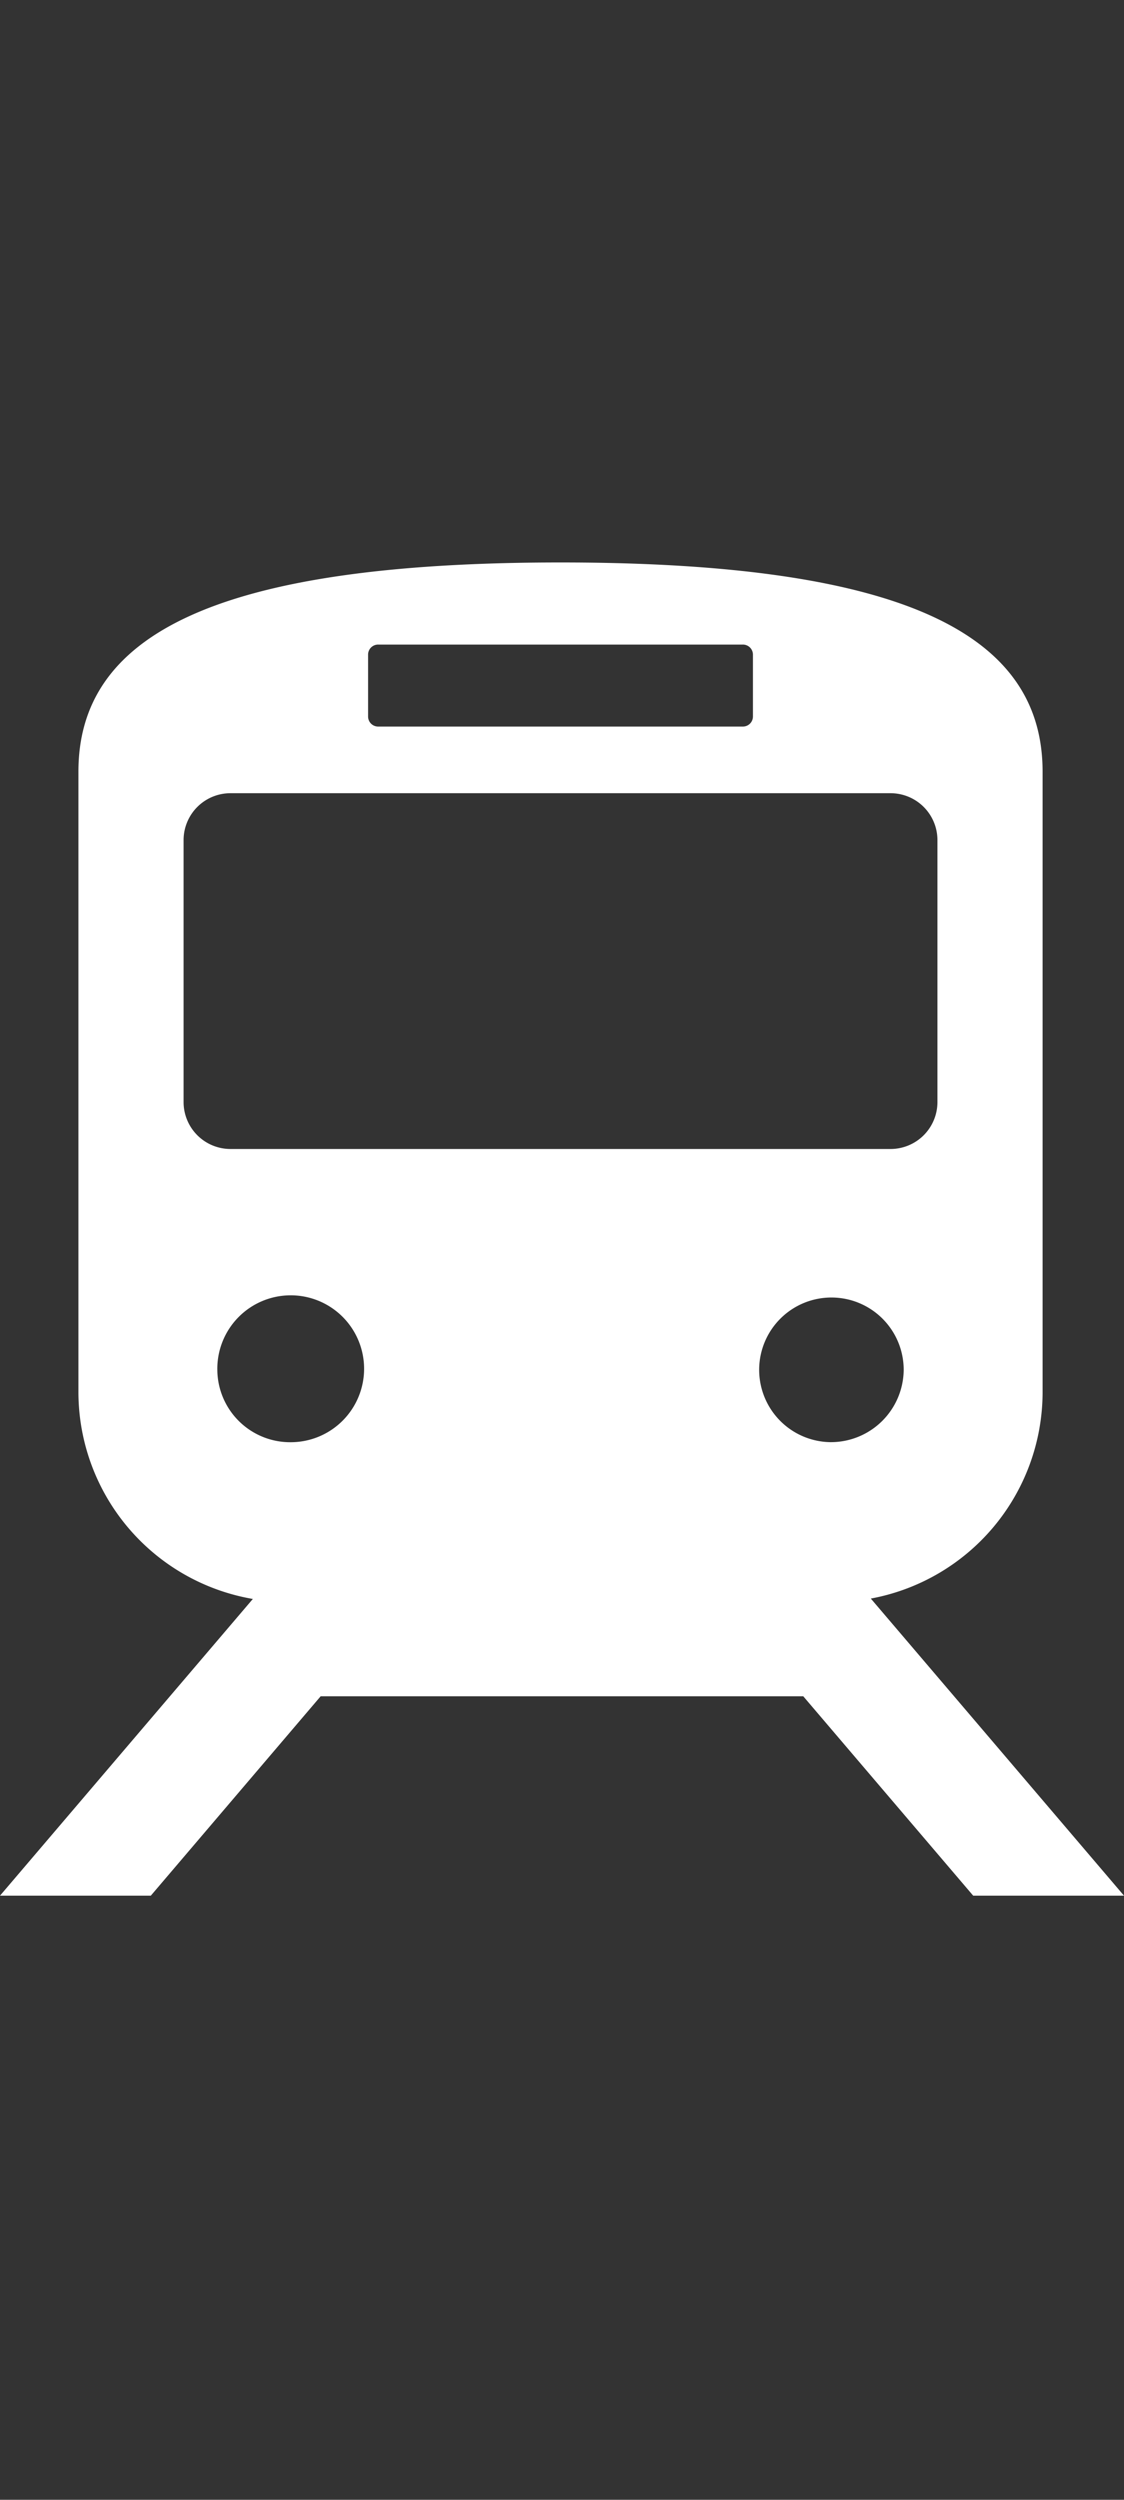 <svg id="lower_ico-train.svg" xmlns="http://www.w3.org/2000/svg" width="54" height="120" viewBox="0 0 54 120">
  <rect x="0" y="0" width="54" height="120" fill="#333333" stroke="none"/>
  <defs>
    <style>
      .cls-1 {
        fill: #fff;
        fill-rule: evenodd;
      }
    </style>
  </defs>
  <path id="シェイプ_1" data-name="シェイプ 1" class="cls-1" d="M913.755,434H921l-12.164-14.263a10.085,10.085,0,0,0,8.253-9.853V380.042c0-6.475-6.387-10.042-23.16-10.042s-23.161,3.567-23.161,10.042v29.842a10.084,10.084,0,0,0,8.38,9.872L867,434h7.245l8.16-9.572h23.186Zm-6.865-21.771a3.472,3.472,0,1,1,3.526-3.472A3.5,3.5,0,0,1,906.89,412.229Zm-22.206-37.808a0.482,0.482,0,0,1,.486-0.479h17.517a0.482,0.482,0,0,1,.486.479V377.4a0.482,0.482,0,0,1-.486.478H885.17a0.482,0.482,0,0,1-.486-0.478v-2.983Zm-8.864,21.5v-12.61a2.252,2.252,0,0,1,2.27-2.234h31.678a2.252,2.252,0,0,1,2.269,2.234v12.61a2.253,2.253,0,0,1-2.269,2.235H878.09A2.253,2.253,0,0,1,875.82,395.918Zm1.621,12.839a3.526,3.526,0,1,1,3.525,3.472A3.5,3.5,0,0,1,877.441,408.757Z" transform="translate(-867 -343)"/>
</svg>
